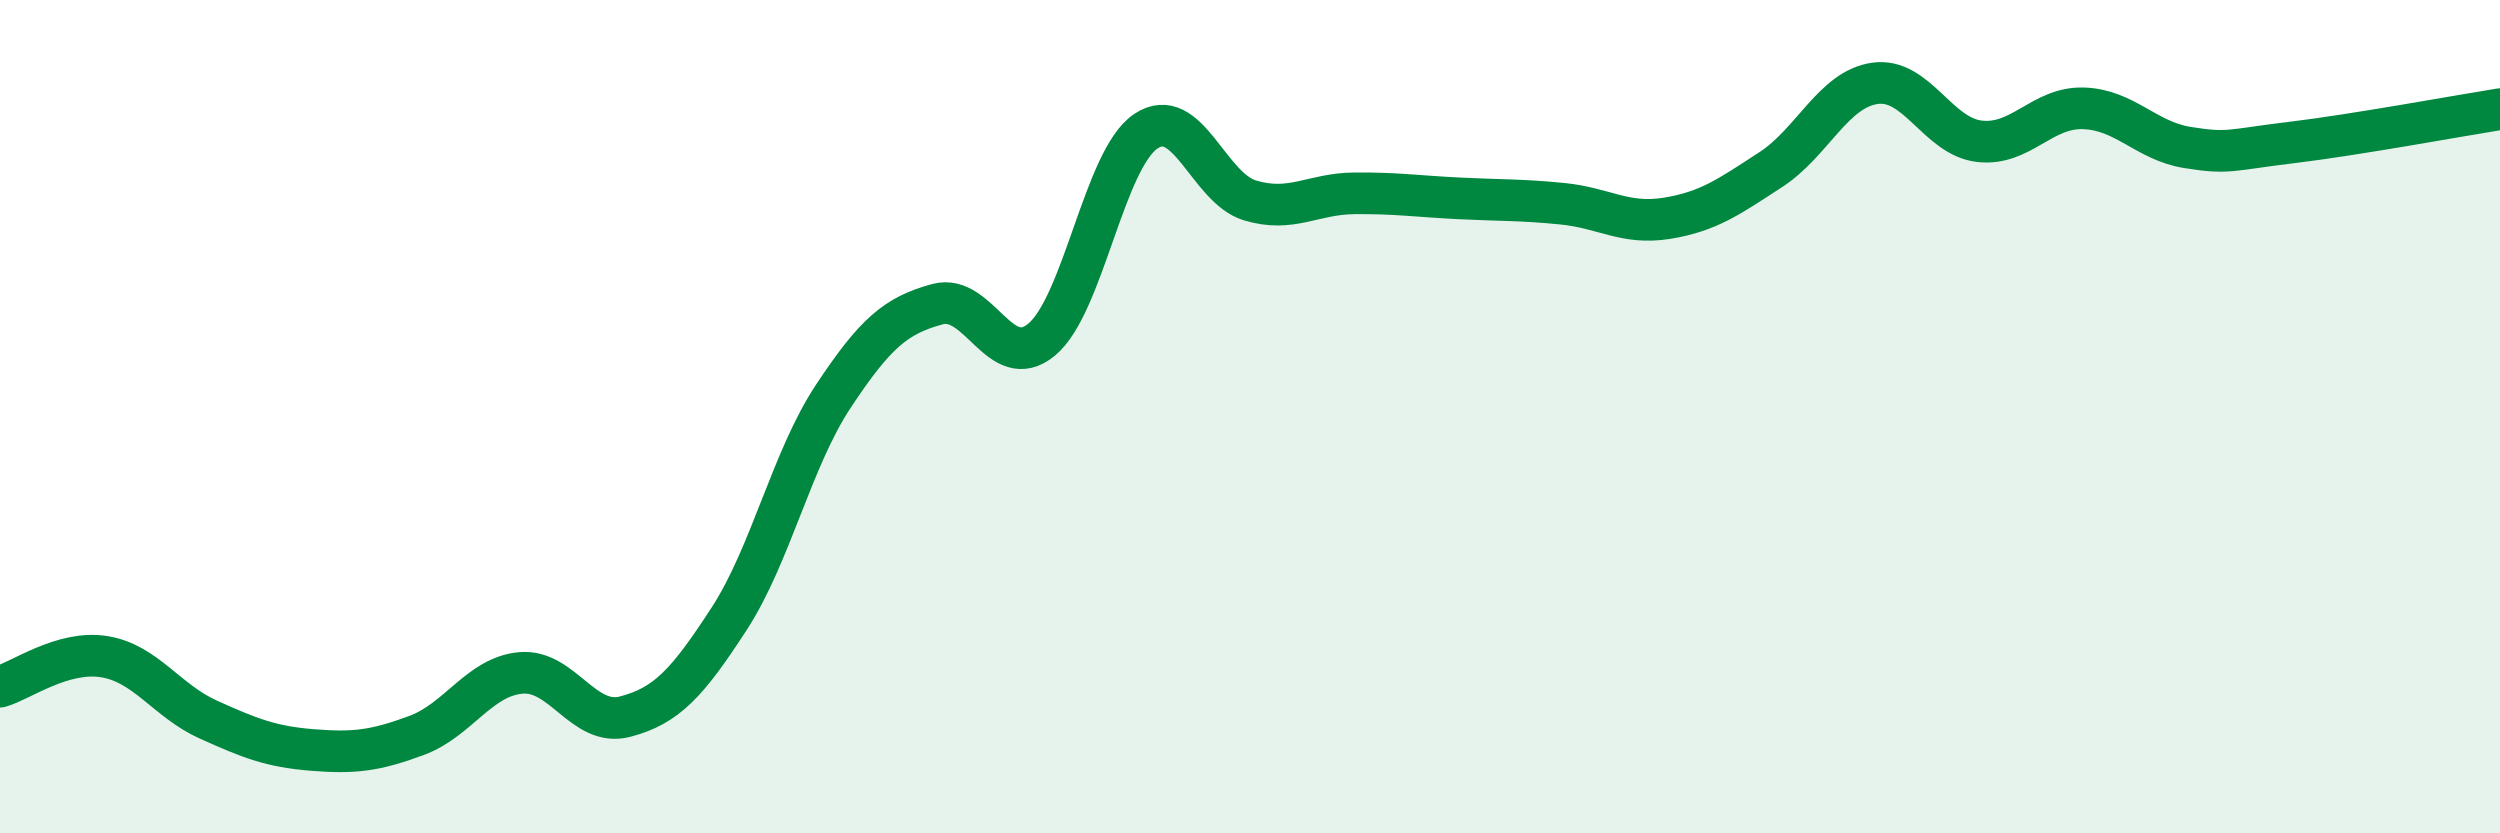 
    <svg width="60" height="20" viewBox="0 0 60 20" xmlns="http://www.w3.org/2000/svg">
      <path
        d="M 0,16.48 C 0.5,16.34 1.5,15.6 2.5,15.76 C 3.5,15.92 4,16.82 5,17.27 C 6,17.72 6.5,17.92 7.5,18 C 8.5,18.08 9,18.02 10,17.65 C 11,17.28 11.5,16.24 12.5,16.15 C 13.5,16.06 14,17.46 15,17.2 C 16,16.94 16.5,16.39 17.5,14.85 C 18.5,13.31 19,11.02 20,9.51 C 21,8 21.5,7.57 22.5,7.3 C 23.5,7.03 24,8.98 25,8.15 C 26,7.32 26.5,3.82 27.5,3.15 C 28.5,2.48 29,4.51 30,4.81 C 31,5.11 31.5,4.65 32.5,4.64 C 33.5,4.63 34,4.71 35,4.76 C 36,4.81 36.5,4.79 37.5,4.89 C 38.5,4.99 39,5.4 40,5.24 C 41,5.08 41.5,4.72 42.5,4.07 C 43.5,3.42 44,2.14 45,2 C 46,1.86 46.5,3.27 47.5,3.39 C 48.5,3.51 49,2.57 50,2.6 C 51,2.63 51.5,3.38 52.5,3.54 C 53.5,3.7 53.5,3.6 55,3.42 C 56.5,3.24 59,2.78 60,2.62L60 20L0 20Z"
        fill="#008740"
        opacity="0.1"
        stroke-linecap="round"
        stroke-linejoin="round"
      />
      <path
        d="M 0,16.48 C 0.5,16.34 1.5,15.6 2.5,15.76 C 3.5,15.92 4,16.82 5,17.27 C 6,17.72 6.5,17.92 7.5,18 C 8.5,18.08 9,18.02 10,17.65 C 11,17.28 11.5,16.24 12.5,16.15 C 13.5,16.06 14,17.46 15,17.2 C 16,16.94 16.5,16.39 17.5,14.85 C 18.5,13.31 19,11.02 20,9.51 C 21,8 21.5,7.57 22.5,7.3 C 23.5,7.03 24,8.98 25,8.15 C 26,7.32 26.5,3.82 27.5,3.15 C 28.5,2.48 29,4.51 30,4.81 C 31,5.11 31.5,4.65 32.5,4.64 C 33.5,4.63 34,4.71 35,4.76 C 36,4.81 36.5,4.79 37.5,4.89 C 38.5,4.99 39,5.4 40,5.24 C 41,5.08 41.5,4.72 42.5,4.07 C 43.5,3.42 44,2.14 45,2 C 46,1.86 46.5,3.27 47.5,3.39 C 48.5,3.51 49,2.57 50,2.6 C 51,2.63 51.5,3.38 52.5,3.54 C 53.5,3.7 53.5,3.6 55,3.42 C 56.5,3.24 59,2.78 60,2.62"
        stroke="#008740"
        stroke-width="1"
        fill="none"
        stroke-linecap="round"
        stroke-linejoin="round"
      />
    </svg>
  